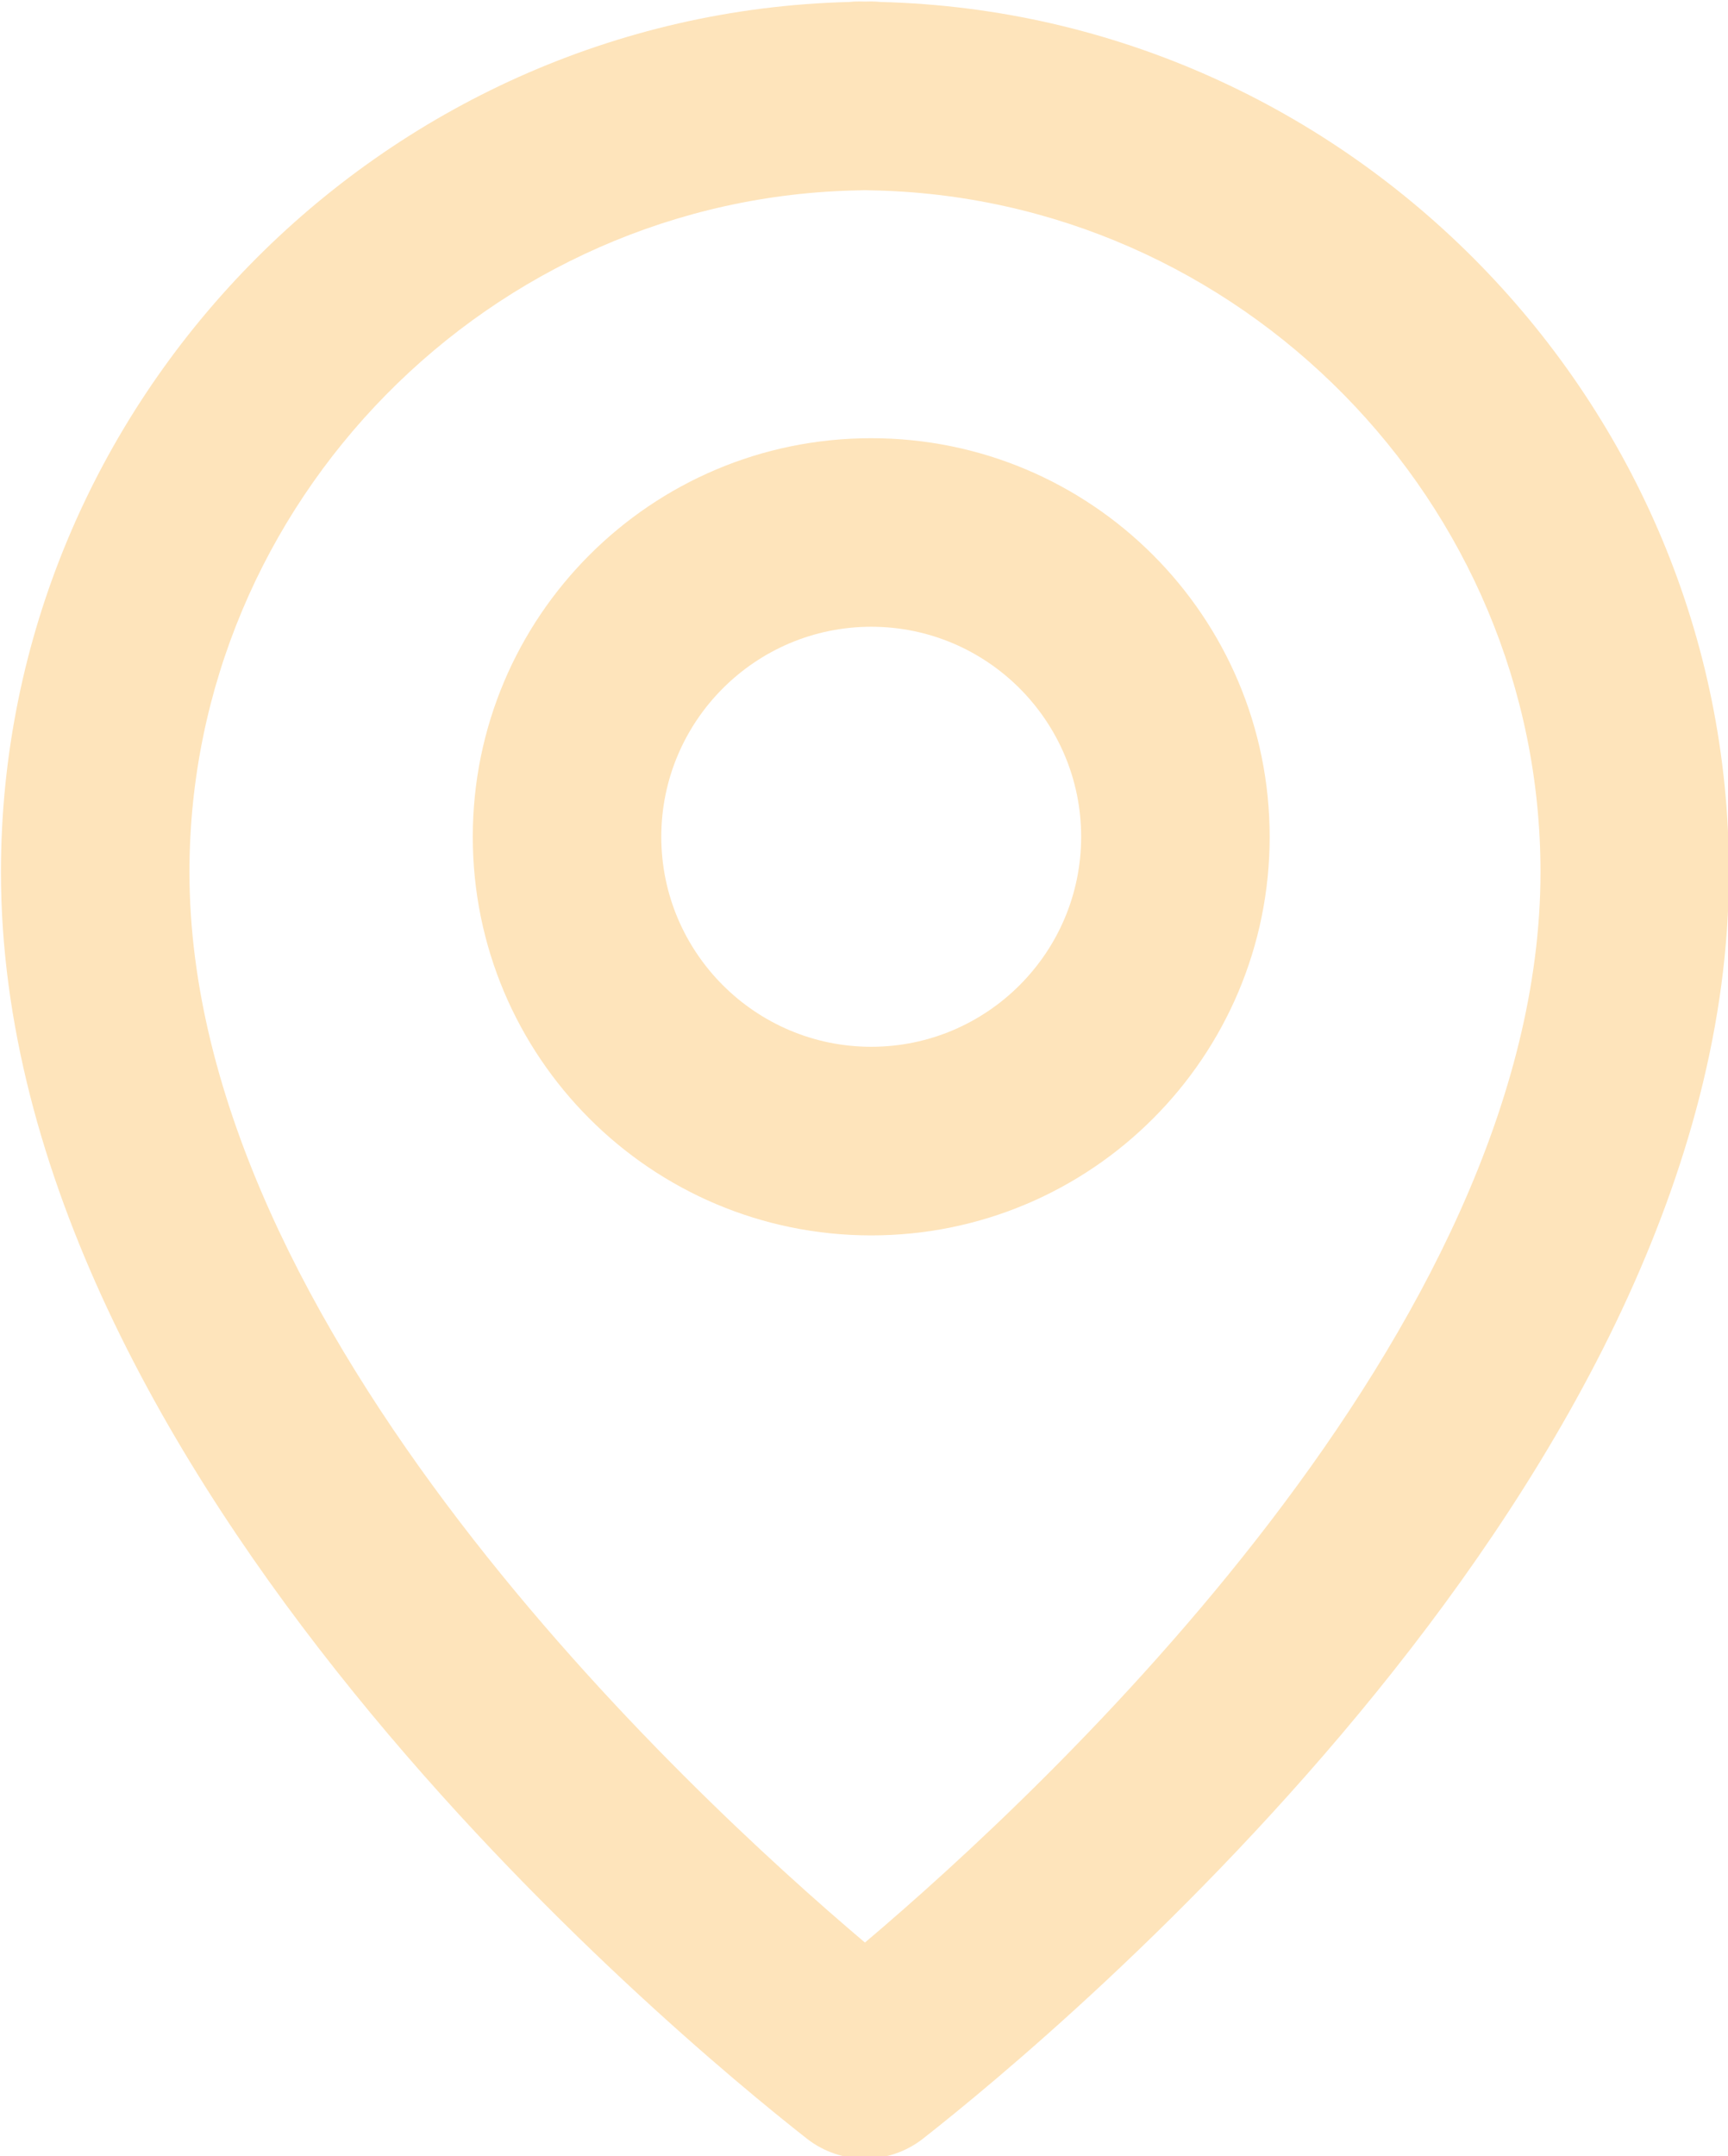 <?xml version="1.0" encoding="UTF-8" standalone="no"?><svg xmlns="http://www.w3.org/2000/svg" xmlns:xlink="http://www.w3.org/1999/xlink" fill="#000000" height="68.6" preserveAspectRatio="xMidYMid meet" version="1" viewBox="41.7 35.7 55.0 68.6" width="55" zoomAndPan="magnify"><g id="change1_1"><path d="M69.736,35.763c-0.101-0.01-0.203-0.016-0.307-0.016L69.22,35.75l-0.189-0.003 c-0.103,0-0.205,0.005-0.305,0.016C53.817,36.139,41.73,48.503,41.73,63.446c0,19.205,21.366,36.936,25.648,40.295 c0.543,0.427,1.198,0.64,1.852,0.64s1.308-0.213,1.852-0.64c4.283-3.359,25.648-21.09,25.648-40.295 C96.73,48.503,84.646,36.139,69.736,35.763z M69.23,97.505c-5.753-4.867-21.5-19.52-21.5-34.059c0-11.773,9.577-21.503,21.349-21.69 c0.048,0,0.095-0.002,0.143-0.005h0.009c0.002,0,0.006,0,0.01,0c0.047,0.003,0.094,0.005,0.142,0.005 c11.771,0.187,21.349,9.917,21.349,21.69C90.73,77.985,74.983,92.638,69.23,97.505z" fill="#fee4bb"/></g><g id="change1_2"><path d="M69.43,49.642c-7.004,0-12.682,5.678-12.682,12.683c0,7.003,5.678,12.681,12.682,12.681 s12.682-5.678,12.682-12.681C82.111,55.319,76.434,49.642,69.43,49.642z M69.43,69.005c-3.684,0-6.682-2.997-6.682-6.681 c0-3.685,2.998-6.683,6.682-6.683c3.685,0,6.682,2.998,6.682,6.683C76.111,66.008,73.114,69.005,69.43,69.005z" fill="#fee4bb"/></g></svg>